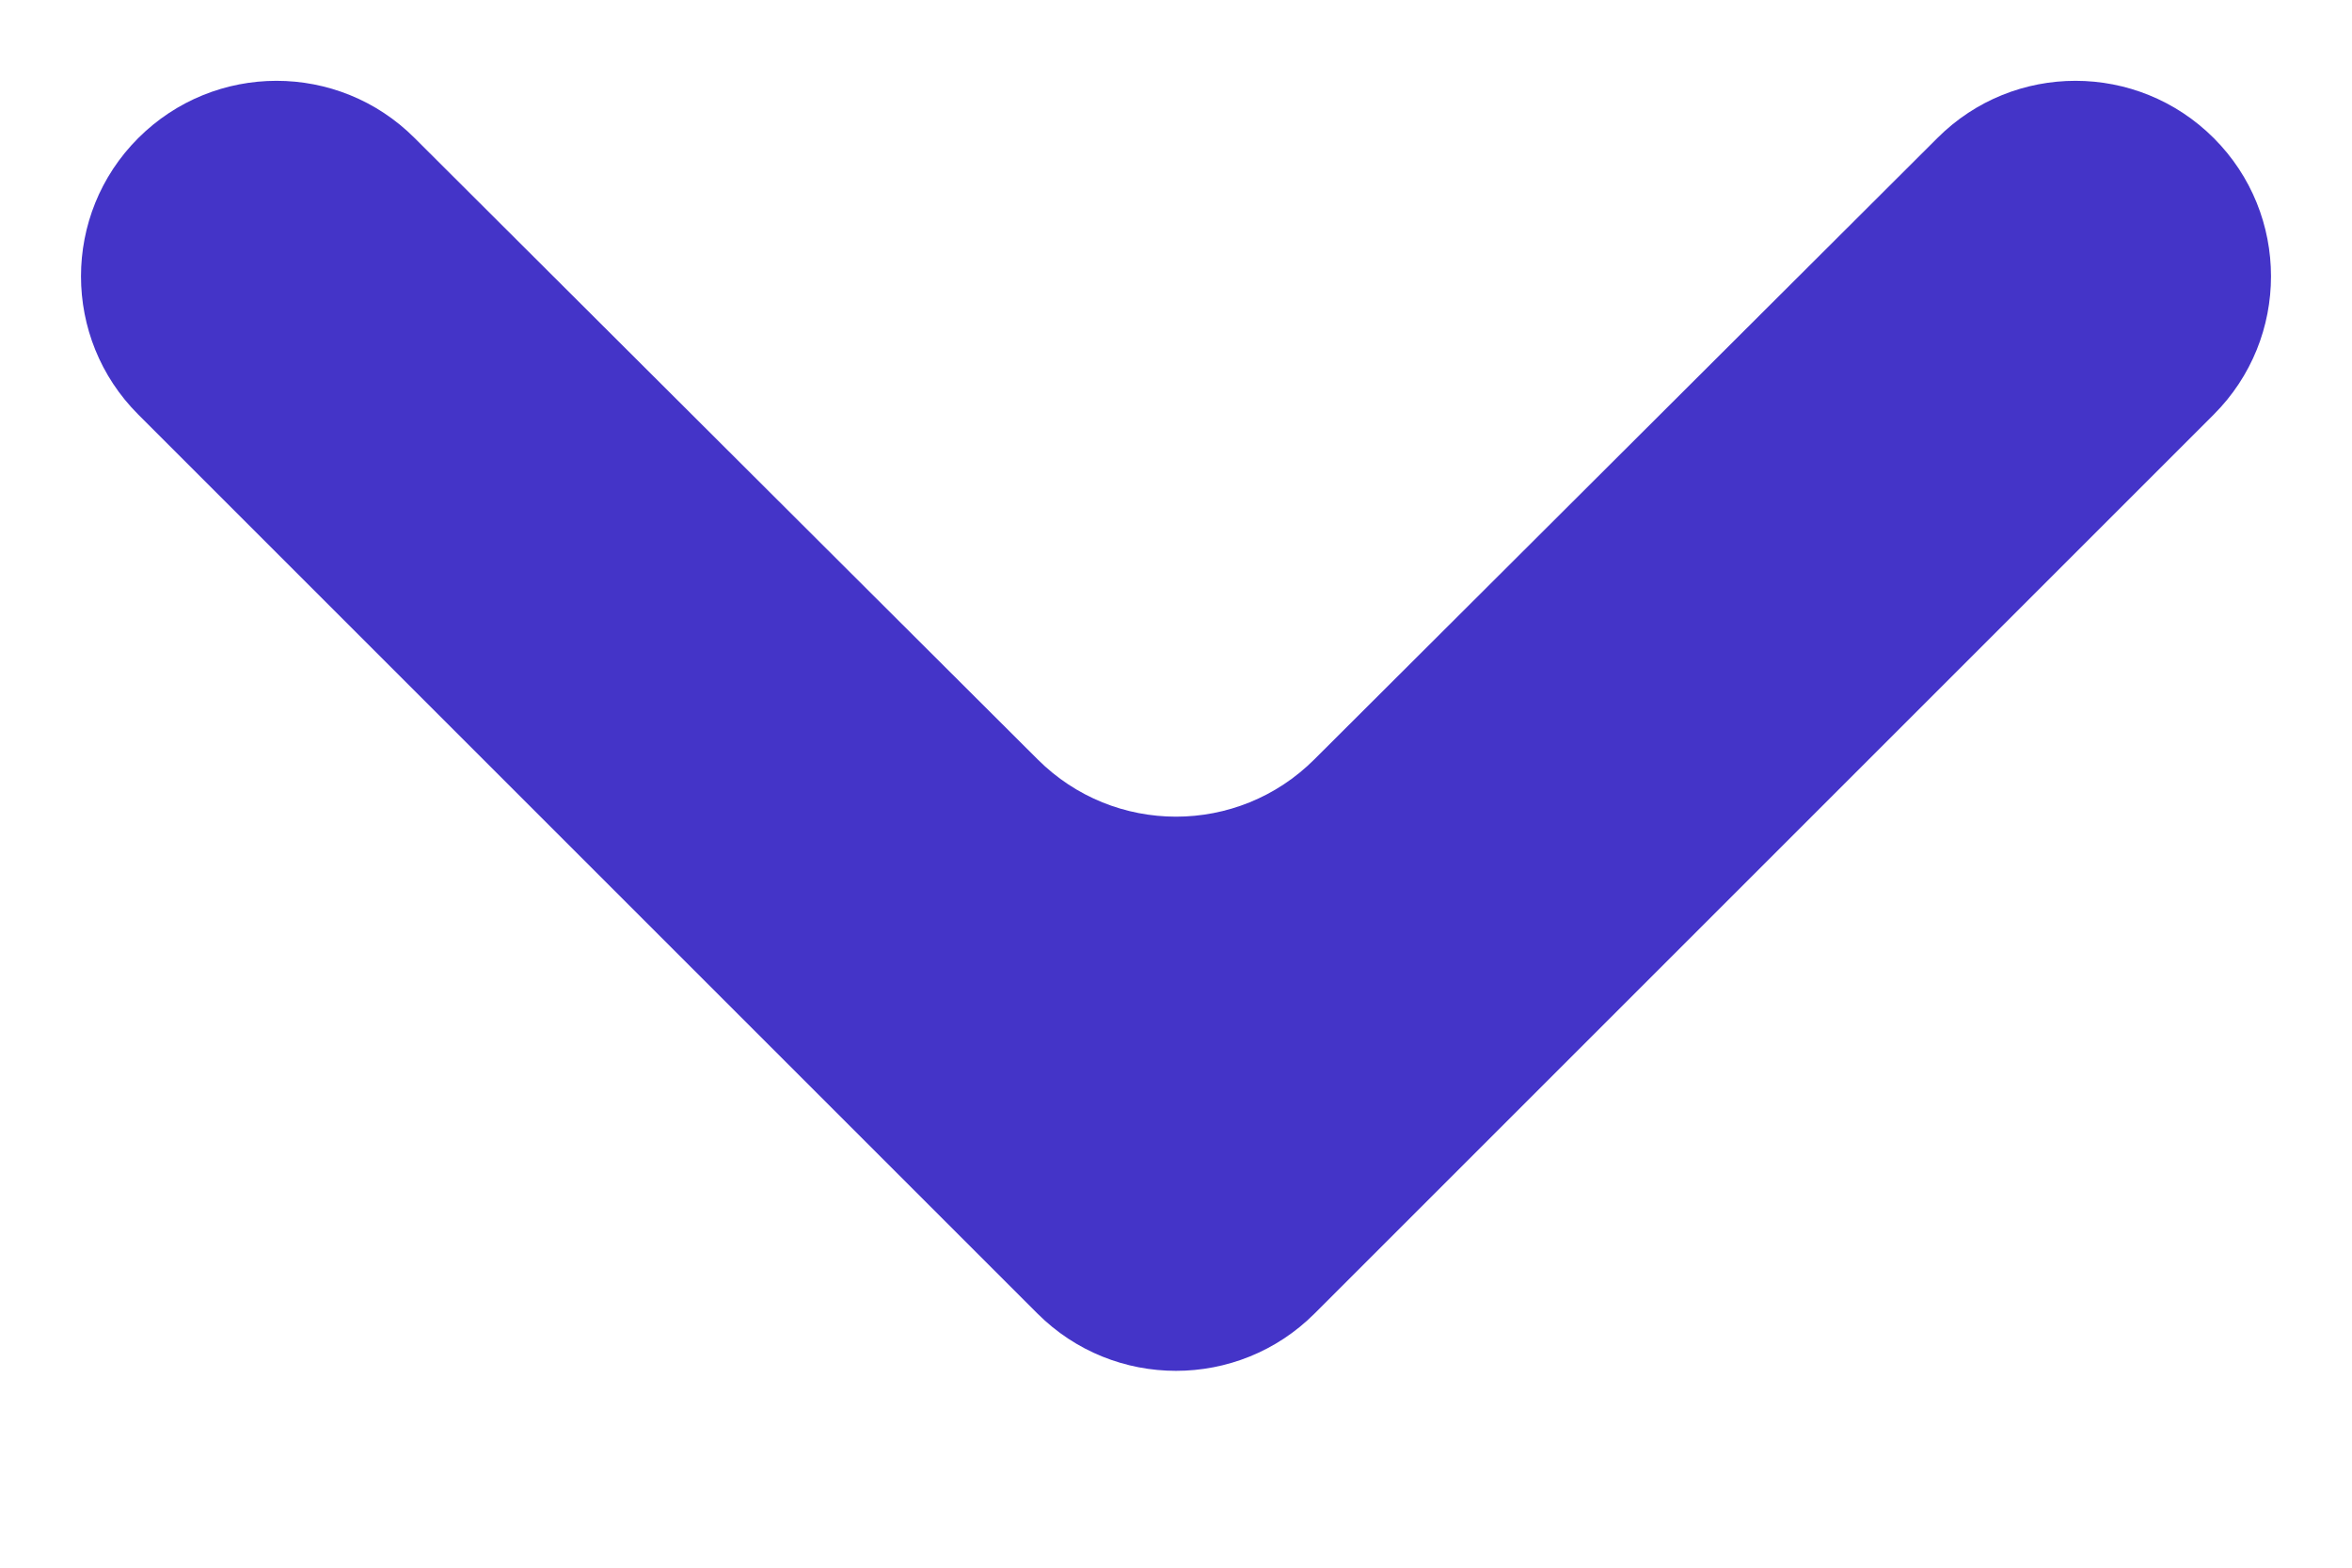 <svg width="12" height="8" viewBox="0 0 12 8" fill="none" xmlns="http://www.w3.org/2000/svg">
<path d="M0.705 0.705C1.095 0.315 1.726 0.315 2.115 0.704L5.294 3.875C5.684 4.265 6.316 4.265 6.706 3.875L9.885 0.704C10.274 0.315 10.905 0.315 11.295 0.705C11.684 1.094 11.684 1.726 11.295 2.115L6.707 6.703C6.317 7.093 5.683 7.093 5.293 6.703L0.705 2.115C0.316 1.726 0.316 1.094 0.705 0.705Z" fill="#4434C8"/>
</svg>
